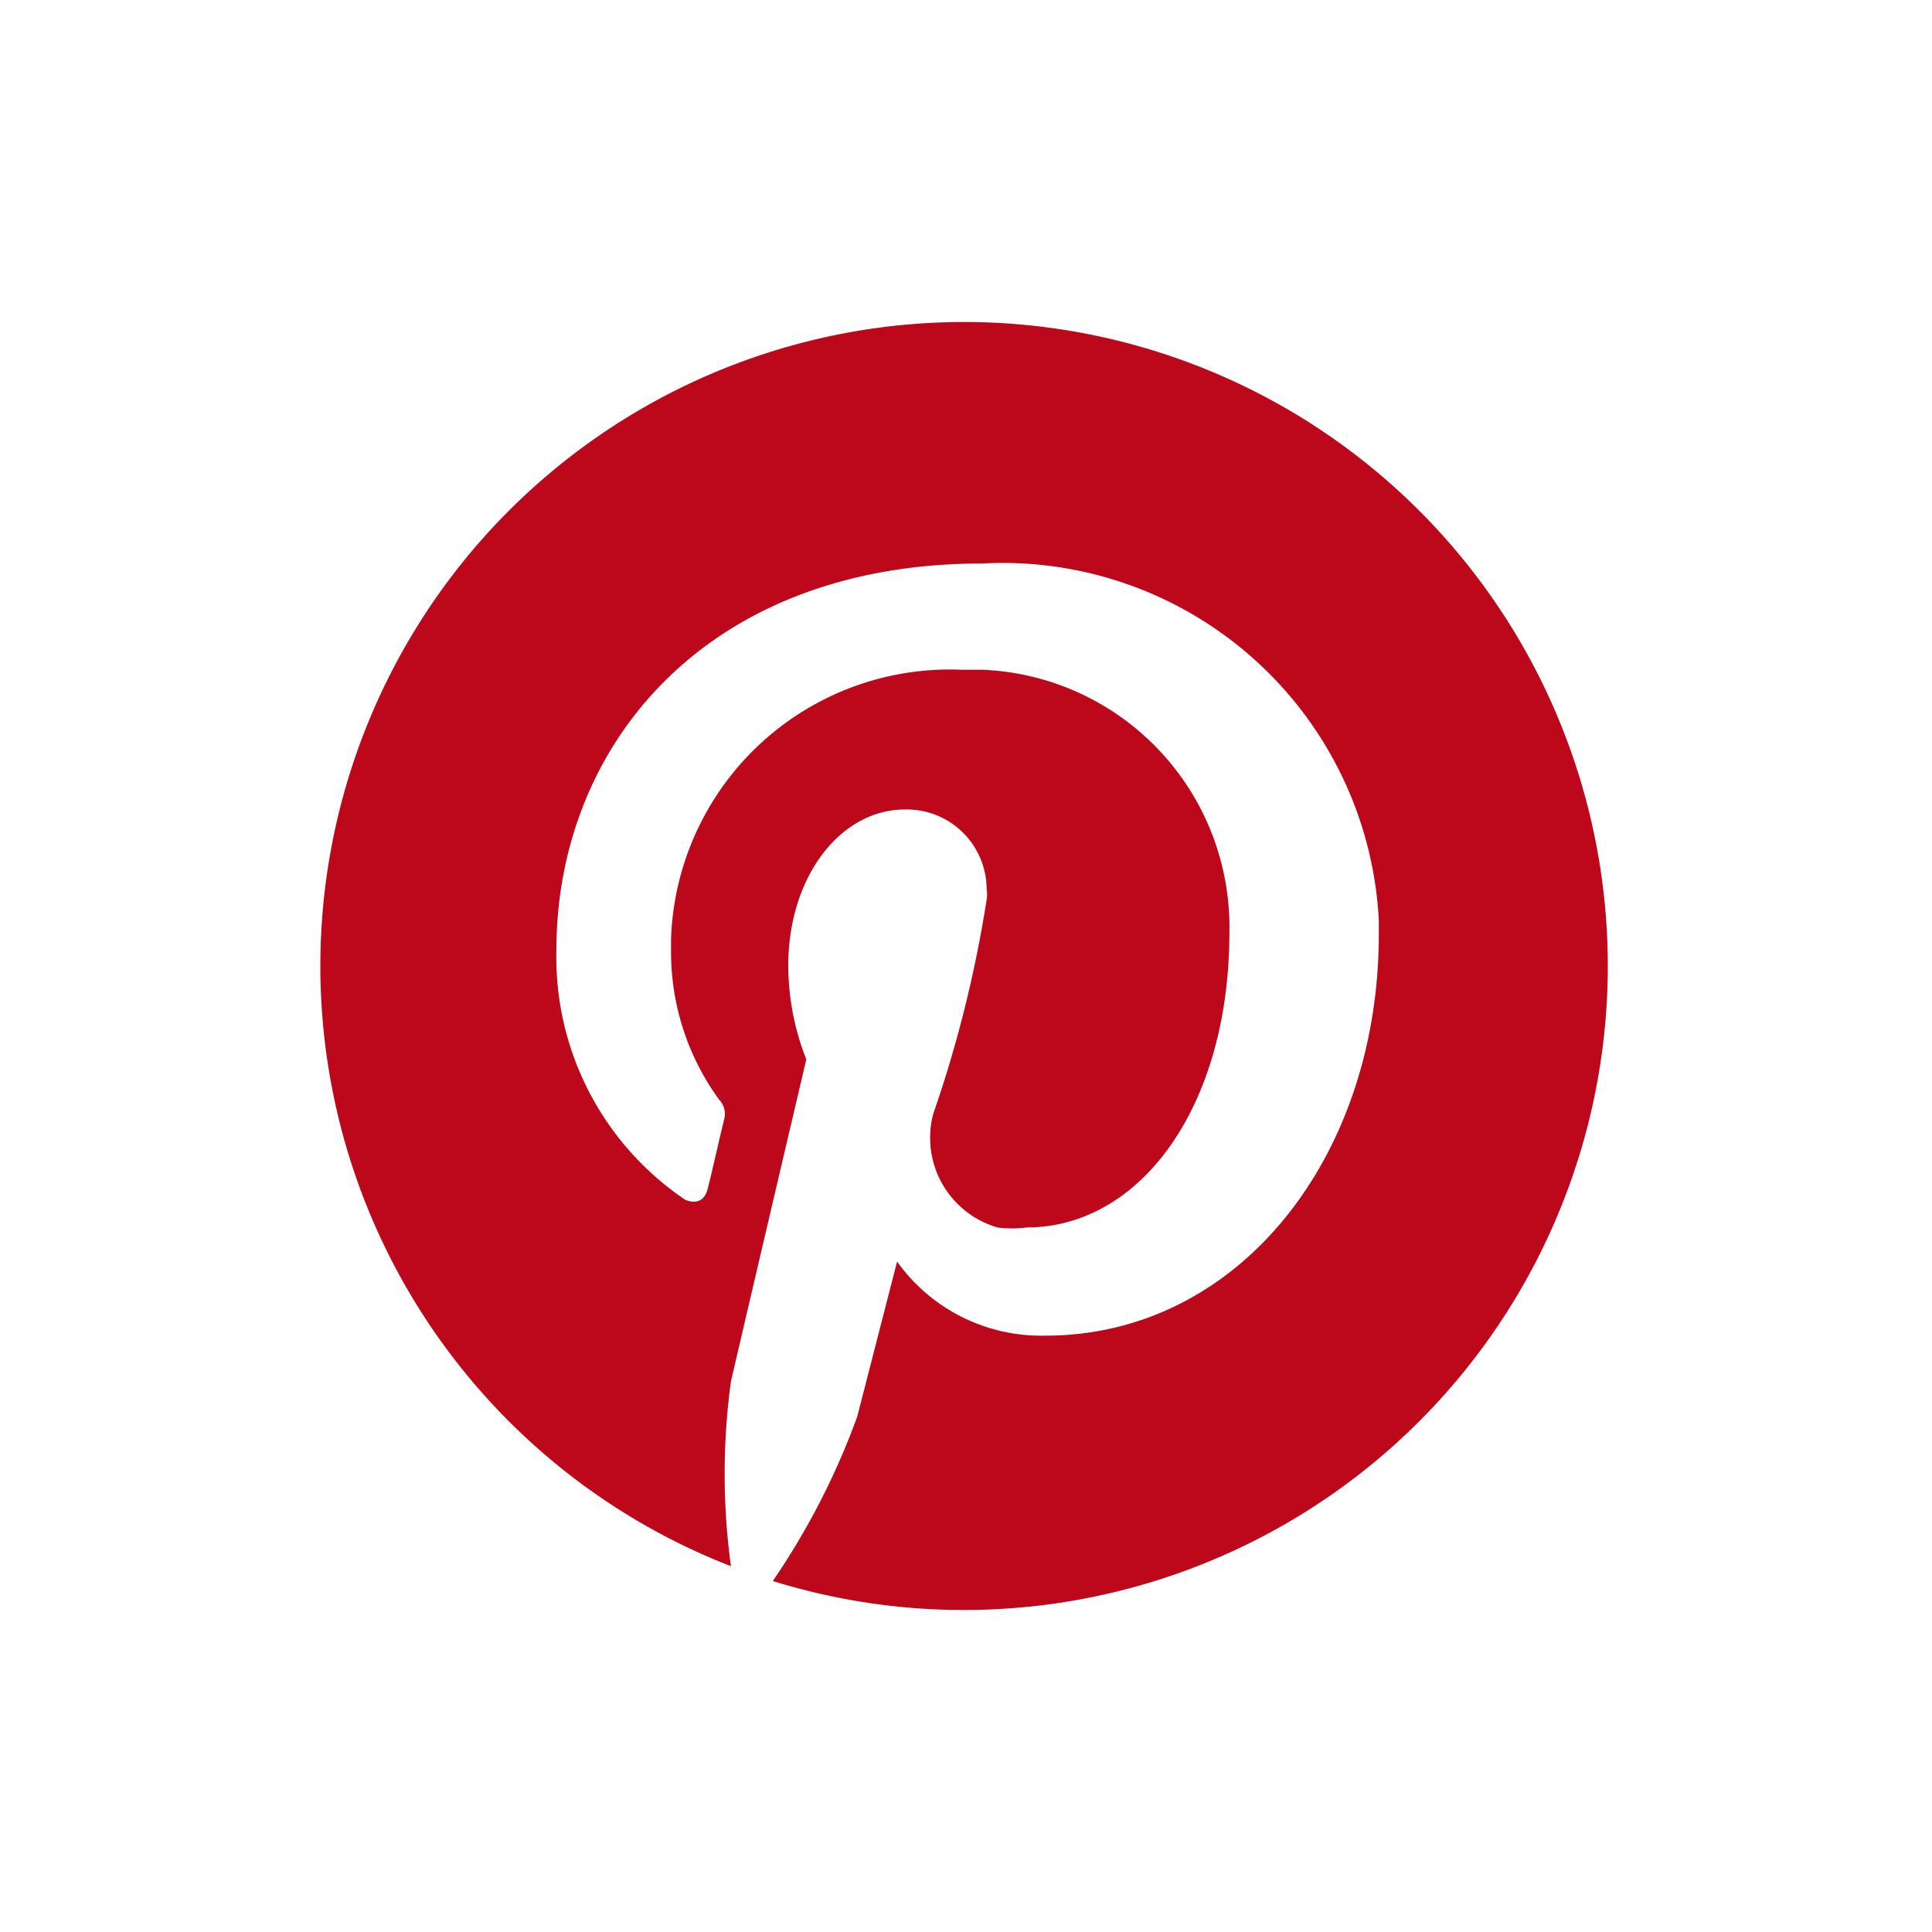 <svg xmlns="http://www.w3.org/2000/svg" width="30" height="30" viewBox="0 0 30 30"><defs><style>.cls-1{fill:#bd081c;}</style></defs><title>icon-pinterest</title><path class="cls-1" d="M15,5a10,10,0,0,0-3.65,19.32,10.61,10.61,0,0,1,0-2.87c.18-.78,1.17-5,1.17-5A4,4,0,0,1,12.24,15c0-1.4.82-2.43,1.81-2.43a1.24,1.24,0,0,1,1.27,1.23h0a.49.49,0,0,1,0,.17,19.08,19.08,0,0,1-.83,3.33,1.45,1.45,0,0,0,1,1.76,1.69,1.69,0,0,0,.45,0c1.77,0,3.15-1.88,3.15-4.58a4,4,0,0,0-3.83-4.08h-.33a4.33,4.33,0,0,0-4.51,4.17v.23a3.89,3.89,0,0,0,.75,2.28.32.32,0,0,1,.08.28c-.08.32-.23,1-.27,1.13s-.15.22-.34.14a4.54,4.54,0,0,1-2-3.88c0-3.15,2.3-6,6.61-6a5.85,5.85,0,0,1,6.16,5.54v.22c0,3.45-2.17,6.23-5.18,6.23a2.75,2.75,0,0,1-2.3-1.15L13.31,22A11.43,11.43,0,0,1,12,24.55,10,10,0,1,0,15,5Z"/></svg>